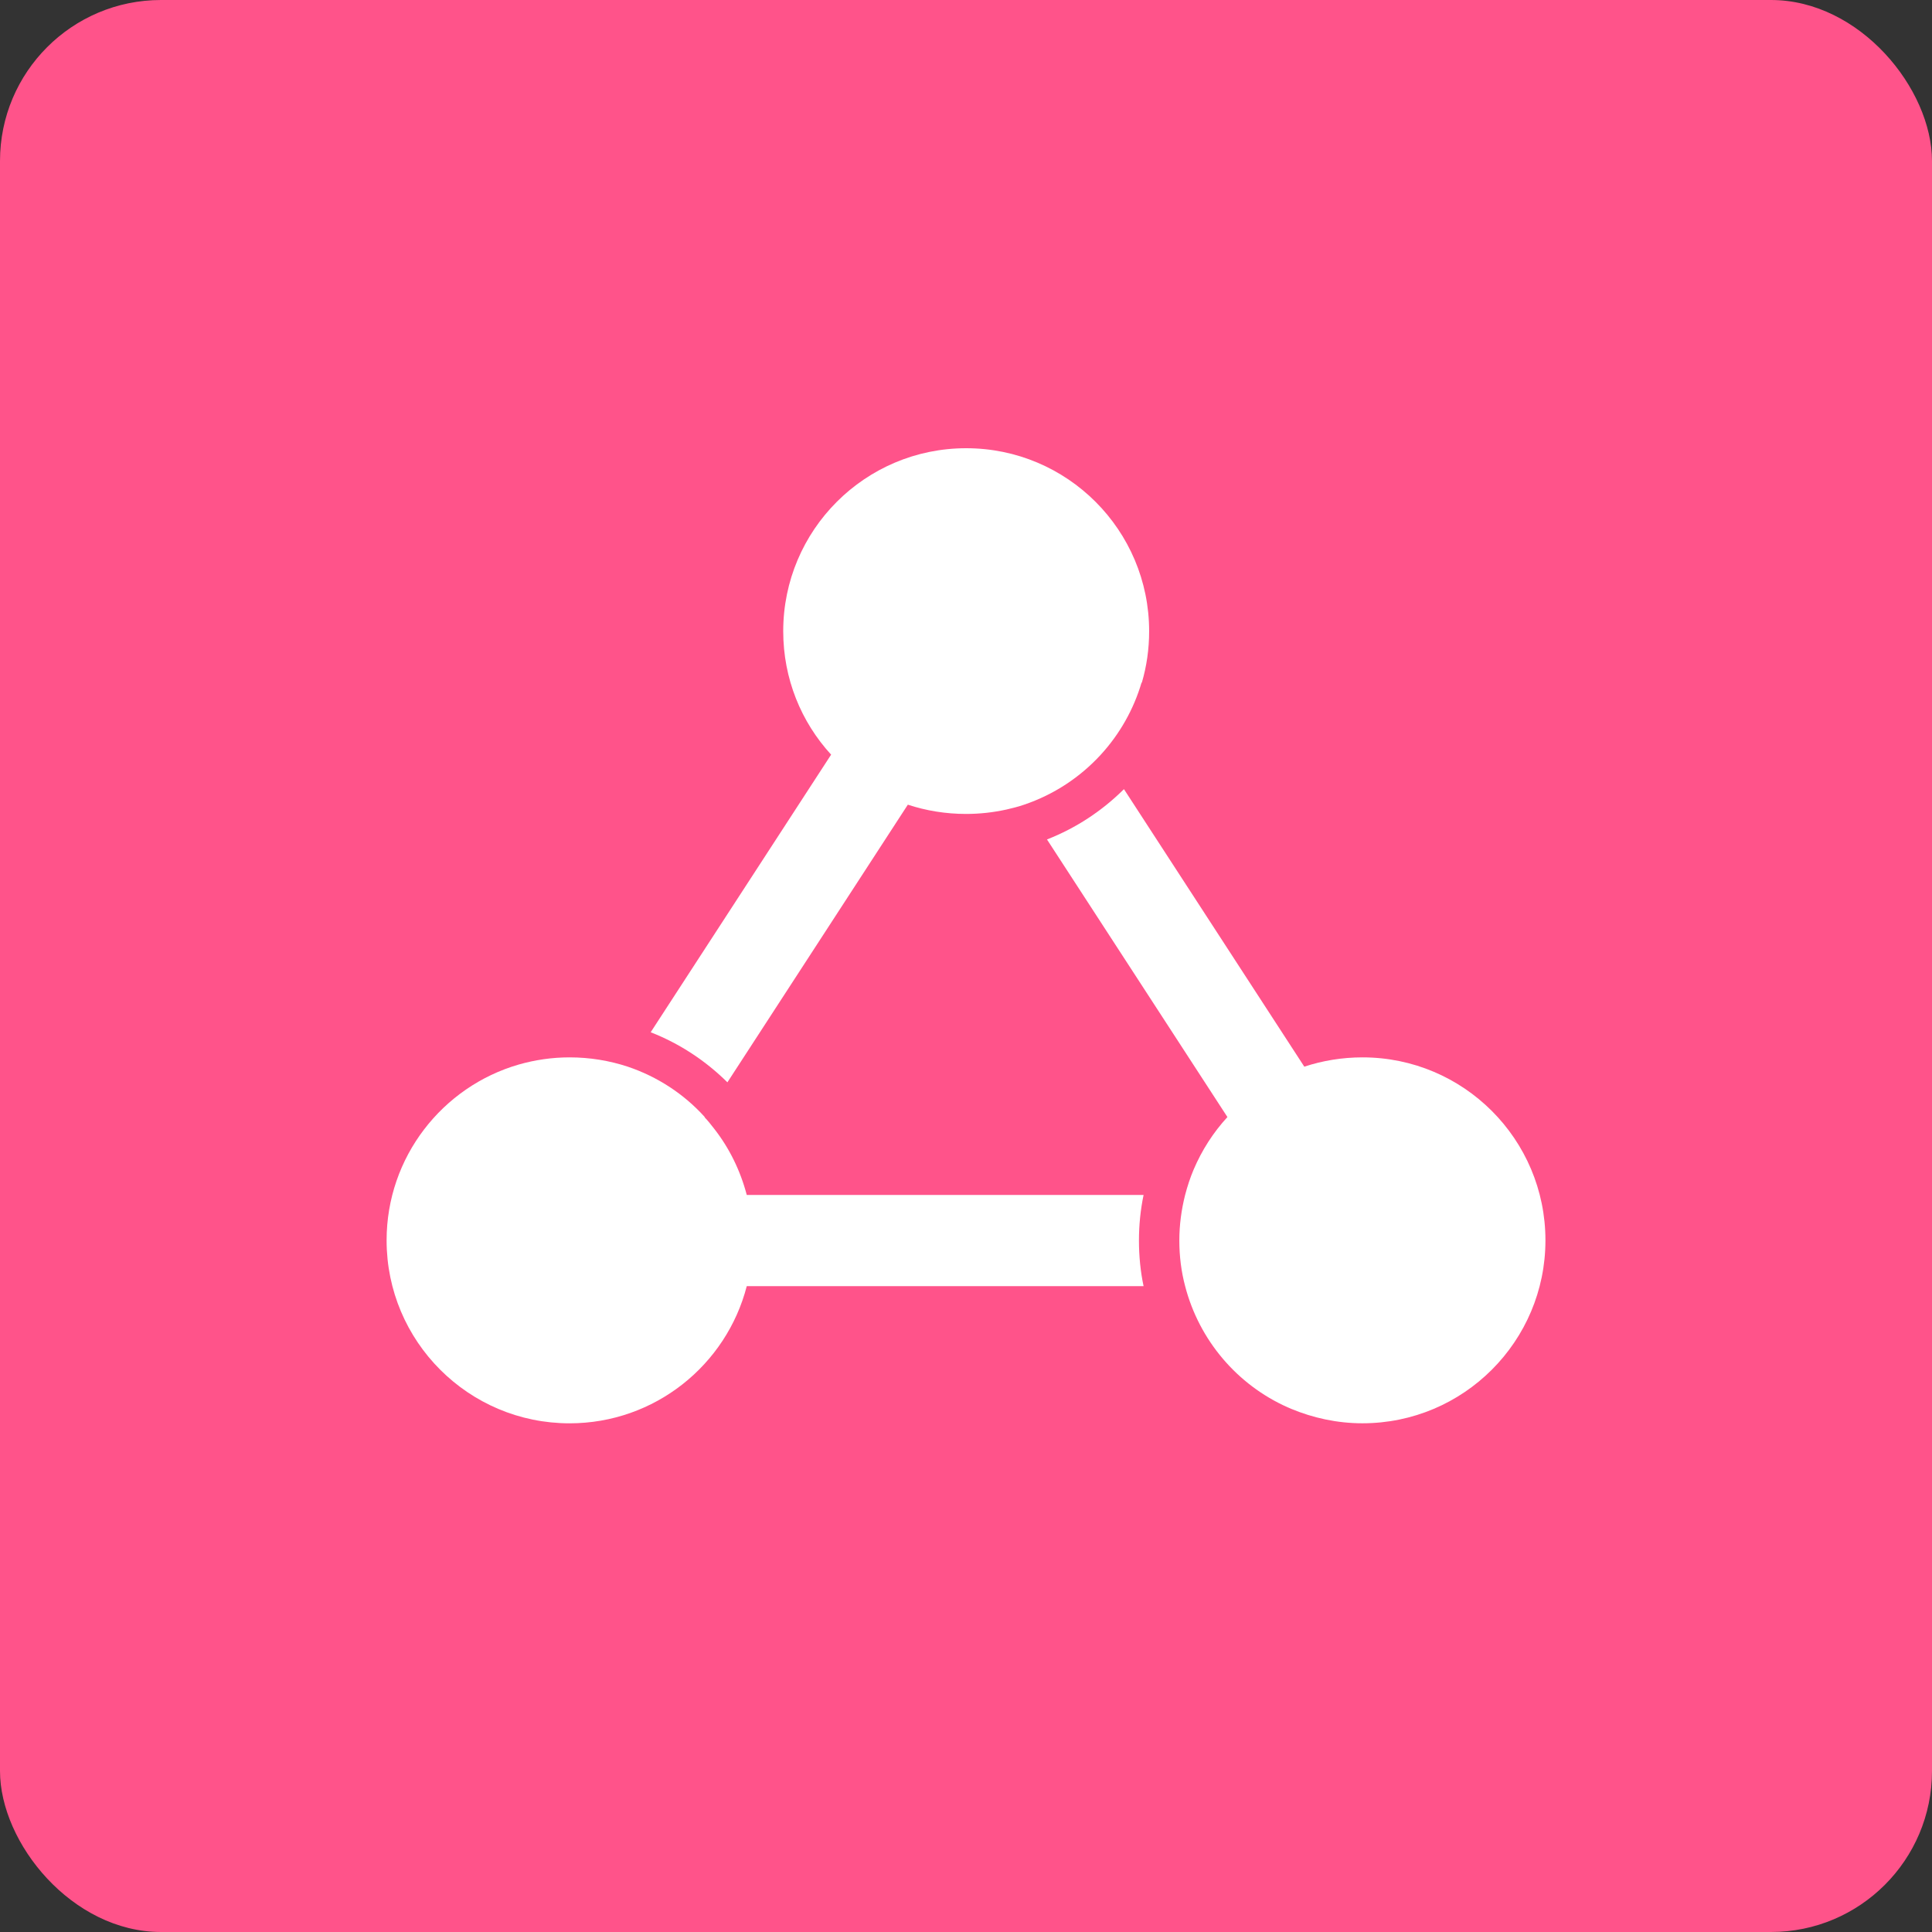 <svg width="48" height="48" viewBox="0 0 48 48" fill="none" xmlns="http://www.w3.org/2000/svg">
<rect x="0" y="0" width="48" height="48" fill="#333333" stroke="none"/>
<rect width="48" height="48" rx="4" fill="#FF538A"/>
<path d="M28.363 16.954C28.166 17.626 27.816 18.24 27.35 18.749C26.836 19.31 26.184 19.742 25.444 19.992C25.305 20.04 25.156 20.078 25.008 20.112C24.681 20.184 24.345 20.222 24 20.222C23.496 20.222 23.006 20.141 22.555 19.992L18.072 26.89C17.534 26.357 16.891 25.93 16.166 25.646L20.649 18.749C19.905 17.938 19.459 16.862 19.459 15.682C19.459 13.171 21.494 11.136 24.004 11.136C26.515 11.136 28.55 13.171 28.55 15.682C28.55 16.128 28.488 16.555 28.368 16.963H28.363V16.954Z" fill="white"/>
<path d="M27.917 19.613C27.38 20.145 26.736 20.573 26.012 20.856L30.495 27.753C30.145 28.133 29.861 28.574 29.655 29.059C29.569 29.261 29.501 29.472 29.444 29.688C29.352 30.053 29.3 30.432 29.3 30.821C29.3 31.209 29.348 31.593 29.444 31.953C29.794 33.302 30.74 34.406 31.988 34.963C32.017 34.977 32.045 34.987 32.079 35.002C32.621 35.227 33.217 35.361 33.85 35.361C36.361 35.361 38.396 33.326 38.396 30.816C38.396 28.305 36.361 26.27 33.85 26.27C33.346 26.27 32.856 26.352 32.405 26.501L27.922 19.603V19.613H27.917Z" fill="white"/>
<path d="M17.502 27.754C17.588 27.845 17.665 27.941 17.746 28.046C18.121 28.526 18.394 29.083 18.553 29.688H28.412C28.335 30.058 28.297 30.437 28.297 30.821C28.297 31.205 28.335 31.594 28.412 31.954H18.553C18.049 33.912 16.268 35.362 14.151 35.362C11.641 35.362 9.605 33.326 9.605 30.816C9.605 28.747 10.993 26.995 12.889 26.448C13.292 26.333 13.714 26.27 14.151 26.27C14.655 26.27 15.145 26.352 15.596 26.501C16.335 26.75 16.988 27.178 17.502 27.744L17.511 27.754H17.502Z" fill="white"/>
</svg>
